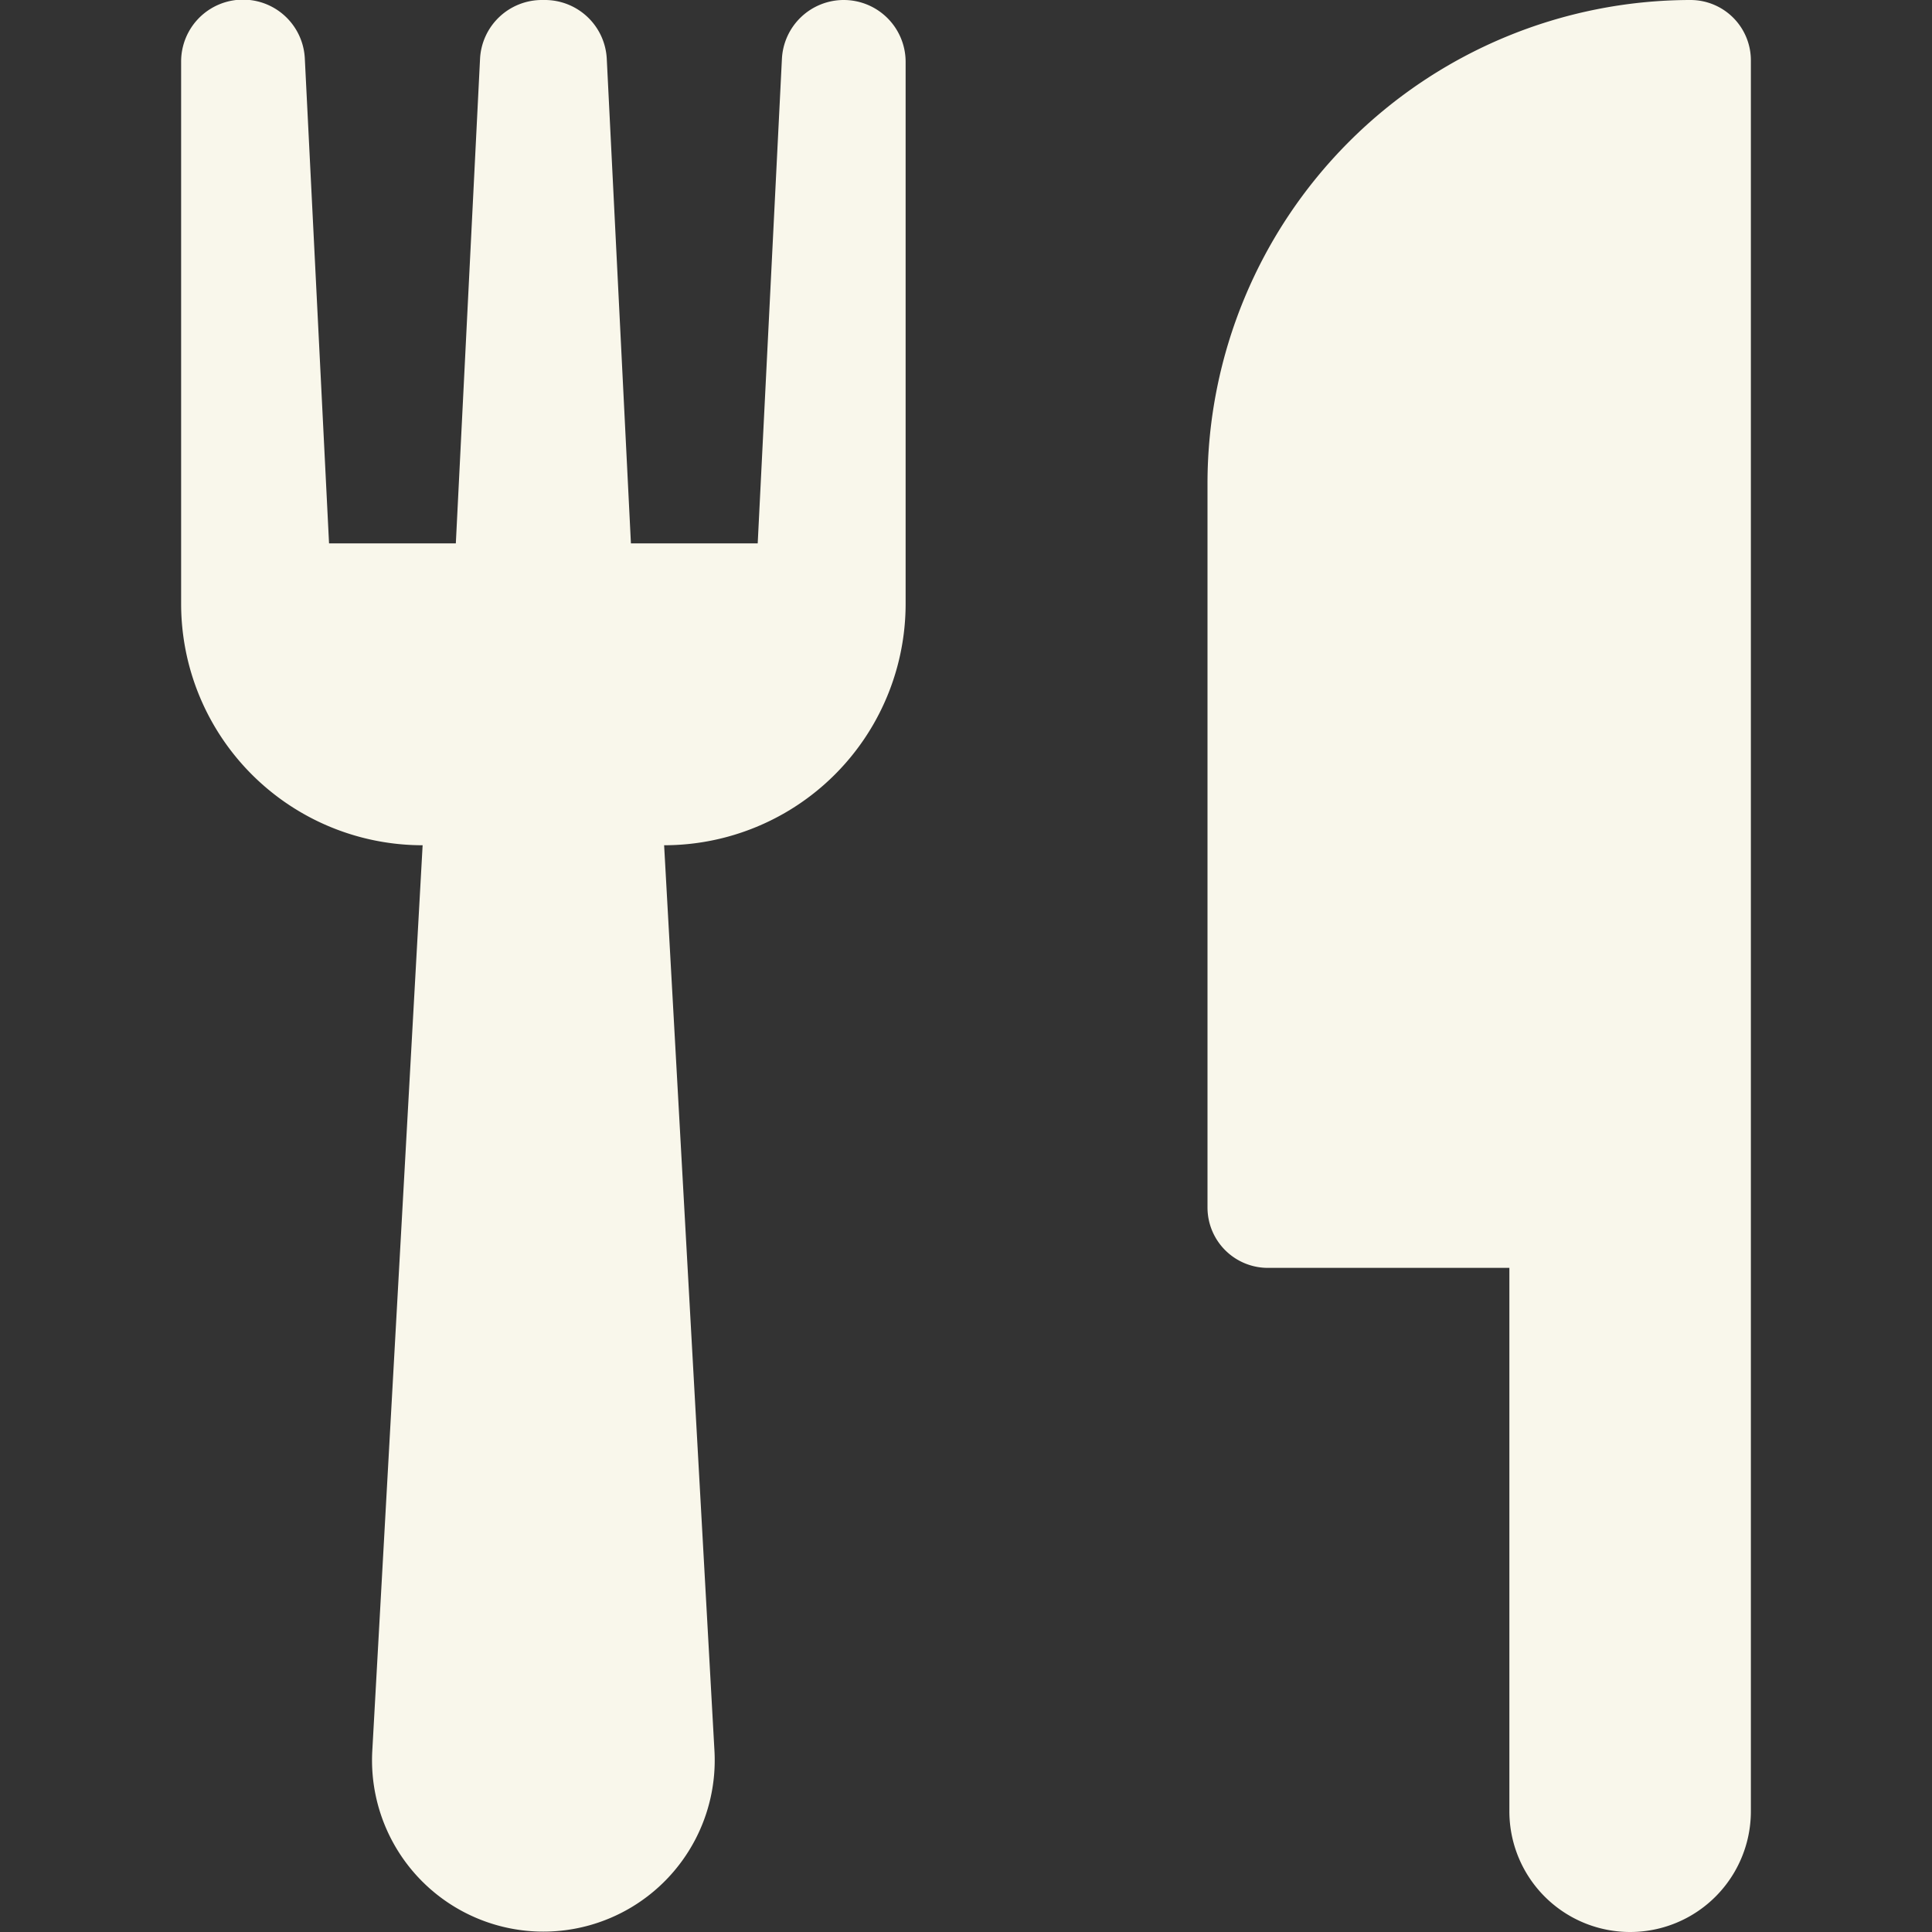 <svg xmlns="http://www.w3.org/2000/svg" width="32" height="32" viewBox="0 0 32 32"><rect x="0" y="0" width="32" height="32" fill="#333333" stroke="none"/><g class="nc-icon-wrapper" fill="#f9f7eb"><path data-color="color-2" d="M28,0a8.009,8.009,0,0,0-8,8V20a1,1,0,0,0,1,1h4v9a2,2,0,0,0,4,0V1A1,1,0,0,0,28,0Z"></path> <path d="M13.975,0a1.026,1.026,0,0,0-1.024.974L12.55,9h-2.1l-.4-8.026A1.026,1.026,0,0,0,9.025,0h-.05A1.026,1.026,0,0,0,7.951.974L7.55,9H5.45L5.049.974A1.025,1.025,0,0,0,3,1.025V10a4,4,0,0,0,4,4L6.166,29.005a2.838,2.838,0,1,0,5.668,0L11,14a4,4,0,0,0,4-4V1.025A1.025,1.025,0,0,0,13.975,0Z" fill="#f9f7eb"></path></g></svg>